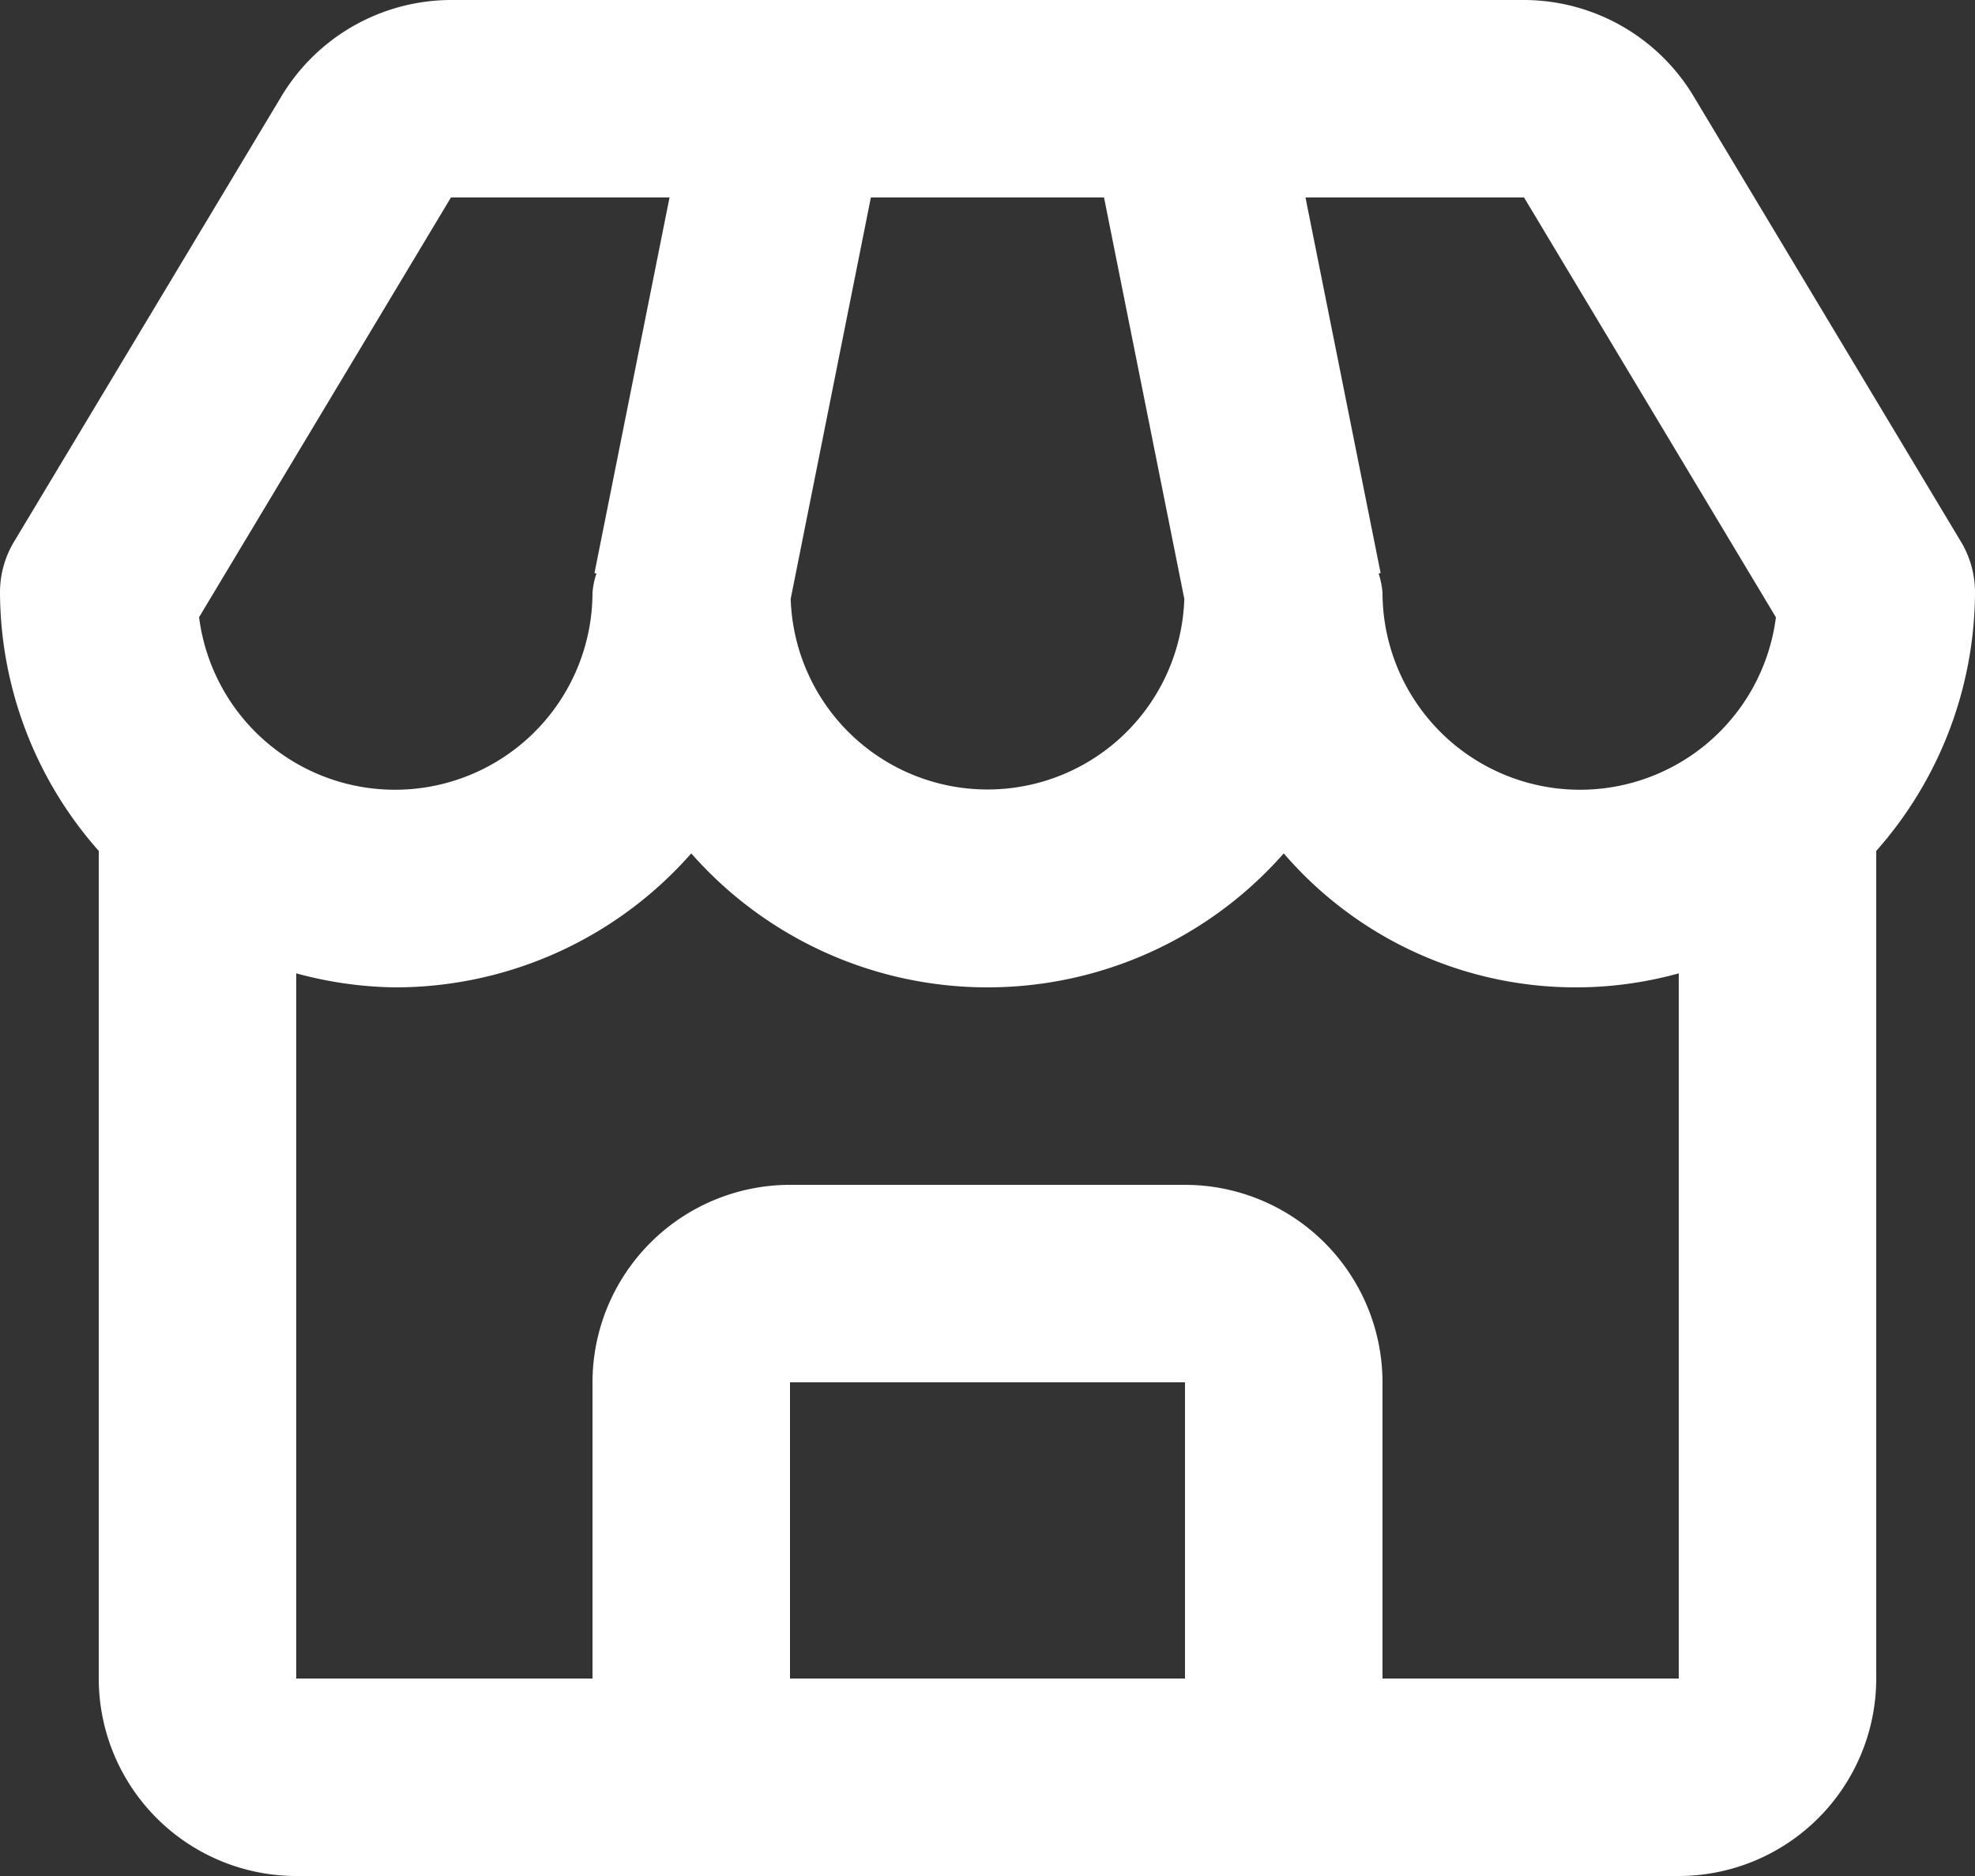 <svg id="Group_13" data-name="Group 13" xmlns="http://www.w3.org/2000/svg" width="60" height="57" viewBox="0 0 60 57">
  <rect x="0" y="0" width="60" height="57" fill="#333333" stroke="none"/>
  <path id="Path_25" data-name="Path 25" d="M53.244,4.713A6.024,6.024,0,0,0,48.1,1.8H15.5a6.025,6.025,0,0,0-5.142,2.913L2.229,18.255A2.985,2.985,0,0,0,1.8,19.8a11.91,11.91,0,0,0,3,7.854V52.8a6.006,6.006,0,0,0,6,6h42a6.006,6.006,0,0,0,6-6V27.654a11.91,11.91,0,0,0,3-7.854,2.985,2.985,0,0,0-.429-1.545L53.244,4.713Zm2.508,15.84A6,6,0,0,1,43.8,19.8a2.652,2.652,0,0,0-.117-.576l.06-.012L41.46,7.8H48.1l7.65,12.753ZM28.257,7.8H35.34l2.439,12.195a5.982,5.982,0,0,1-11.958,0ZM15.5,7.8H22.14L19.86,19.212l.06.012a2.49,2.49,0,0,0-.12.576,6,6,0,0,1-11.952.753Zm10.3,45v-9h12v9Zm18,0v-9a6.006,6.006,0,0,0-6-6h-12a6.006,6.006,0,0,0-6,6v9h-9V31.374a11.913,11.913,0,0,0,3,.426,11.97,11.97,0,0,0,9-4.071,11.984,11.984,0,0,0,18,0,11.7,11.7,0,0,0,12,3.645V52.8Z" transform="translate(-1.8 -1.8)" fill="#fff"/>
</svg>
